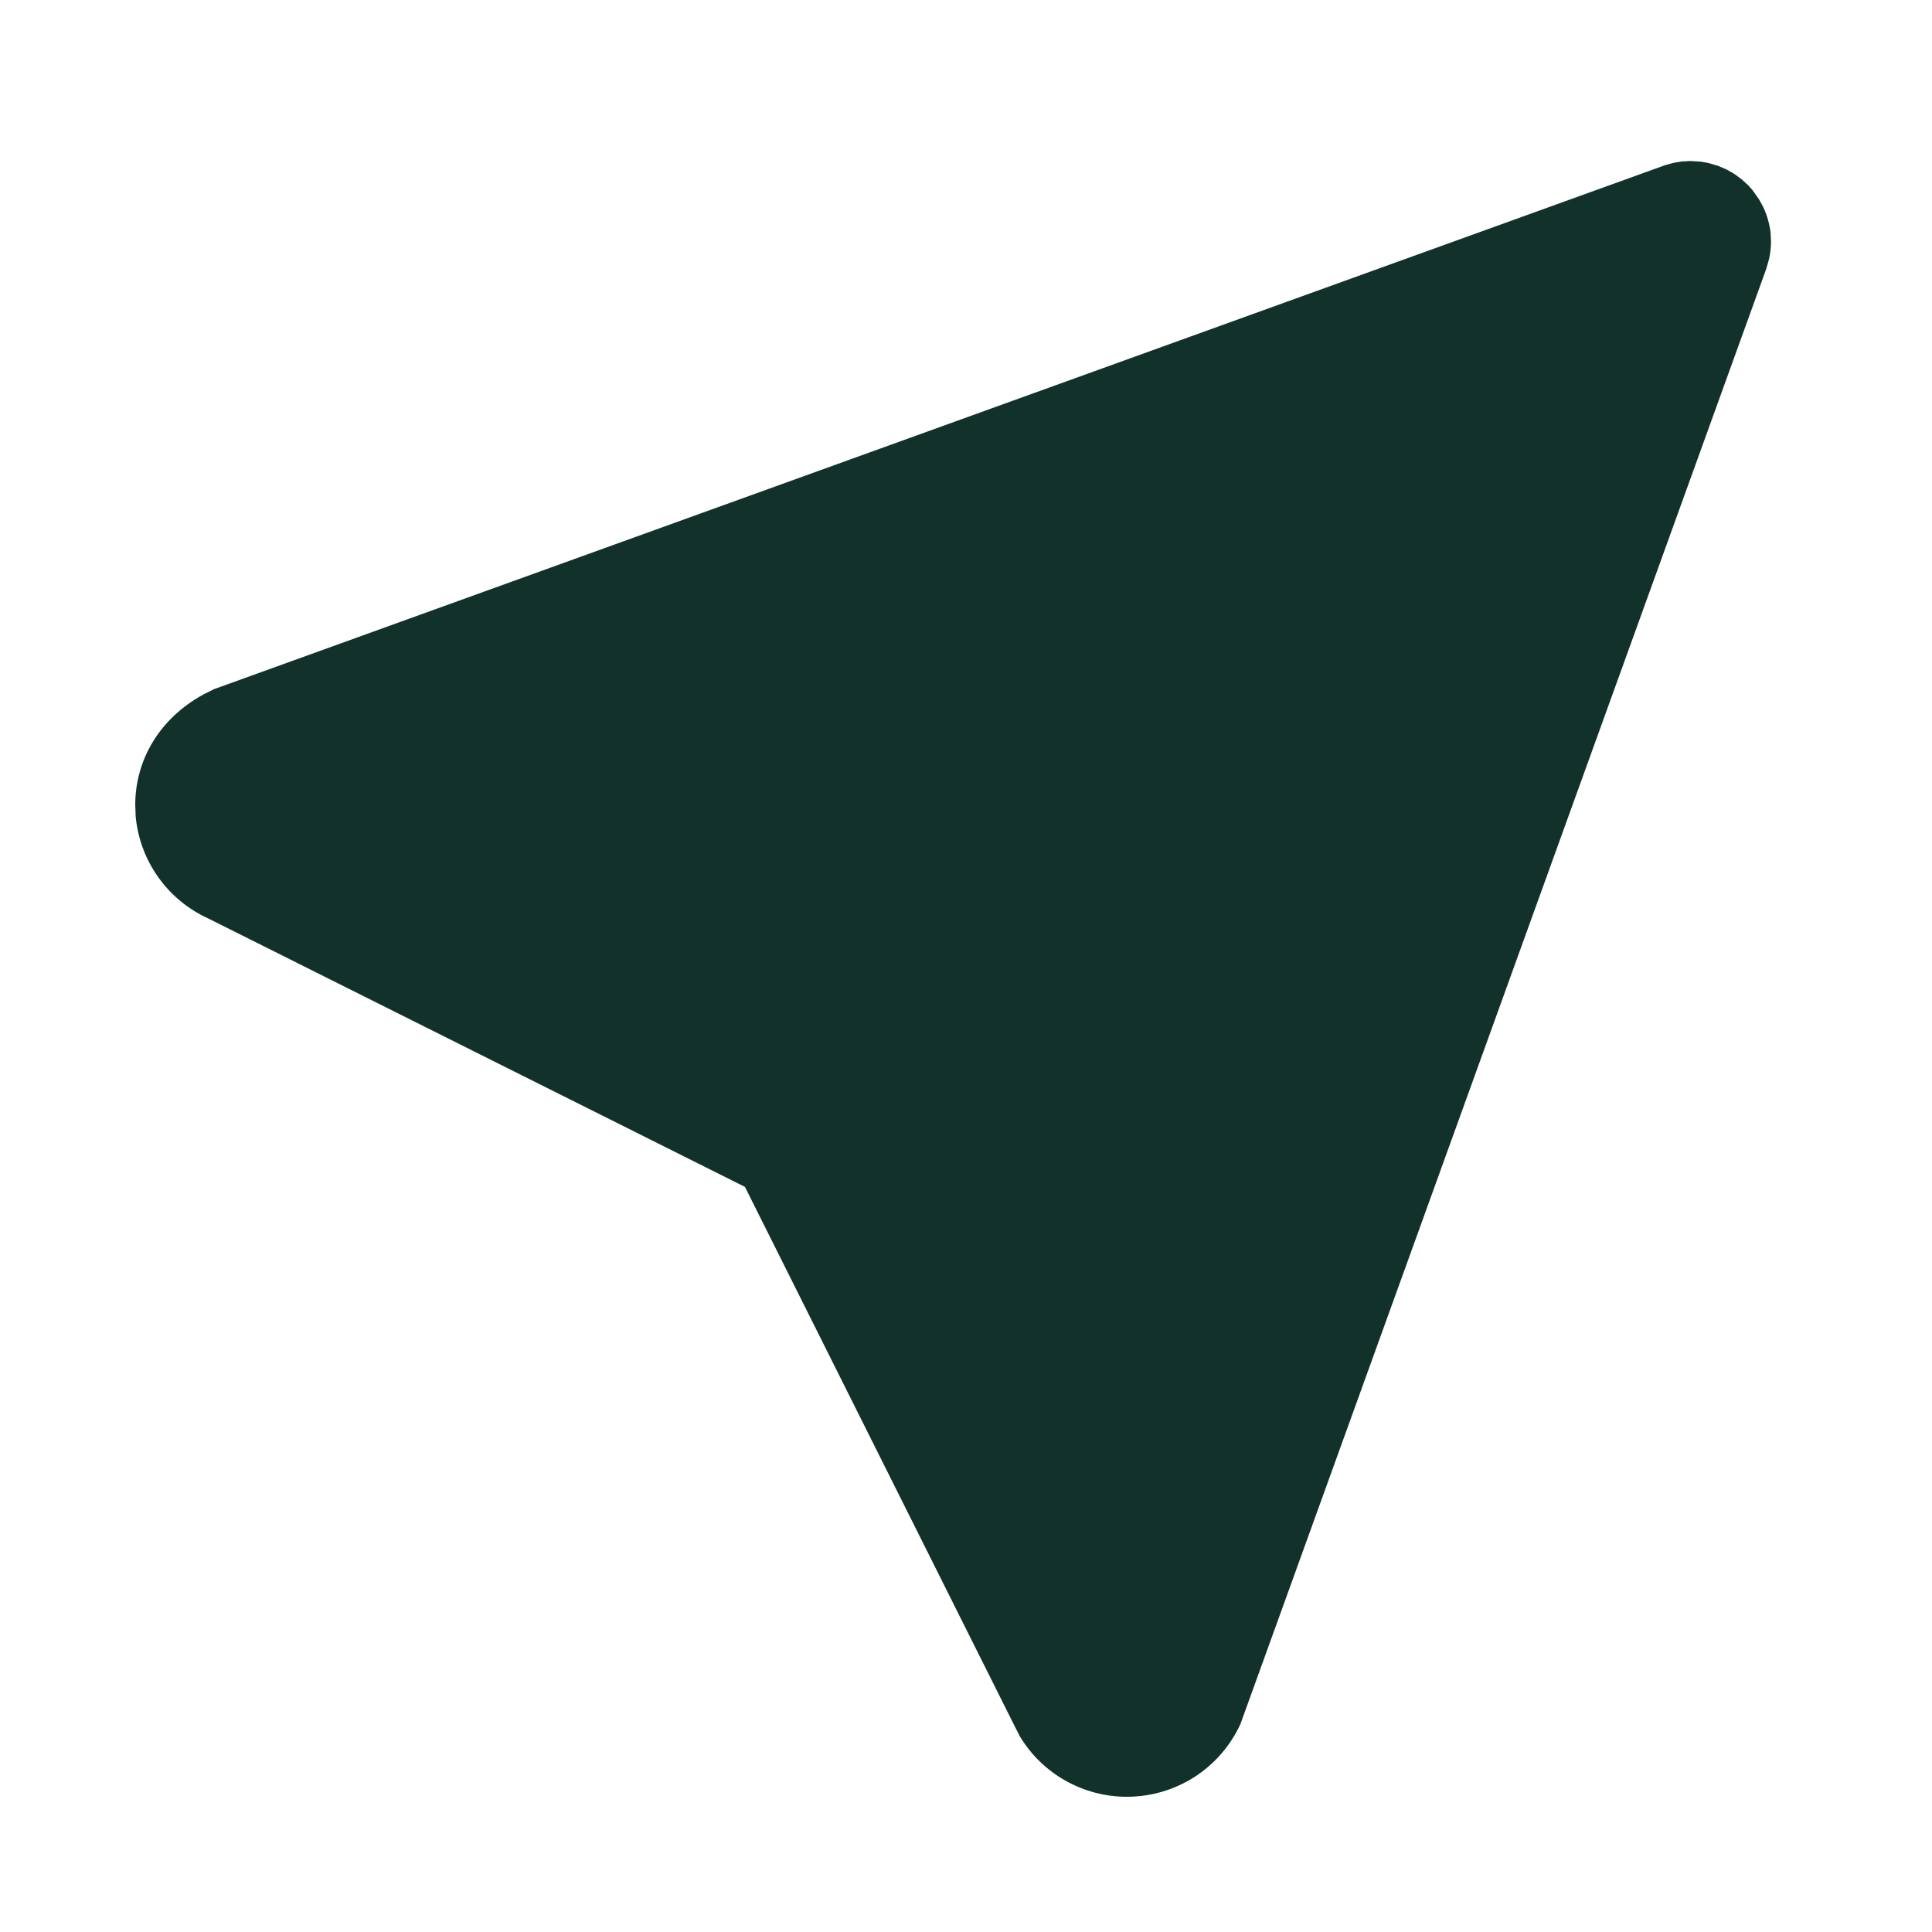 <svg width="48" height="48" viewBox="0 0 48 48" fill="none" xmlns="http://www.w3.org/2000/svg">
<path d="M41.782 4.012L41.994 4L42.254 4.016L42.434 4.048L42.68 4.118L42.894 4.21L43.094 4.324L43.274 4.458L43.438 4.608L43.542 4.726L43.706 4.958L43.81 5.15C43.903 5.35 43.963 5.561 43.99 5.782L44 5.994C44 6.145 43.984 6.291 43.952 6.434L43.882 6.68L30.818 42.834C30.57 43.373 30.173 43.83 29.674 44.15C29.174 44.47 28.593 44.64 28 44.64C27.466 44.641 26.94 44.504 26.475 44.242C26.009 43.981 25.619 43.603 25.342 43.146L25.212 42.892L18.508 29.488L5.168 22.816C4.674 22.59 4.249 22.239 3.934 21.797C3.618 21.355 3.425 20.838 3.372 20.298L3.36 20C3.36 18.88 3.962 17.856 5.042 17.26L5.322 17.12L41.356 4.108L41.568 4.048L41.782 4.012Z" fill="#12312B"/>
</svg>
